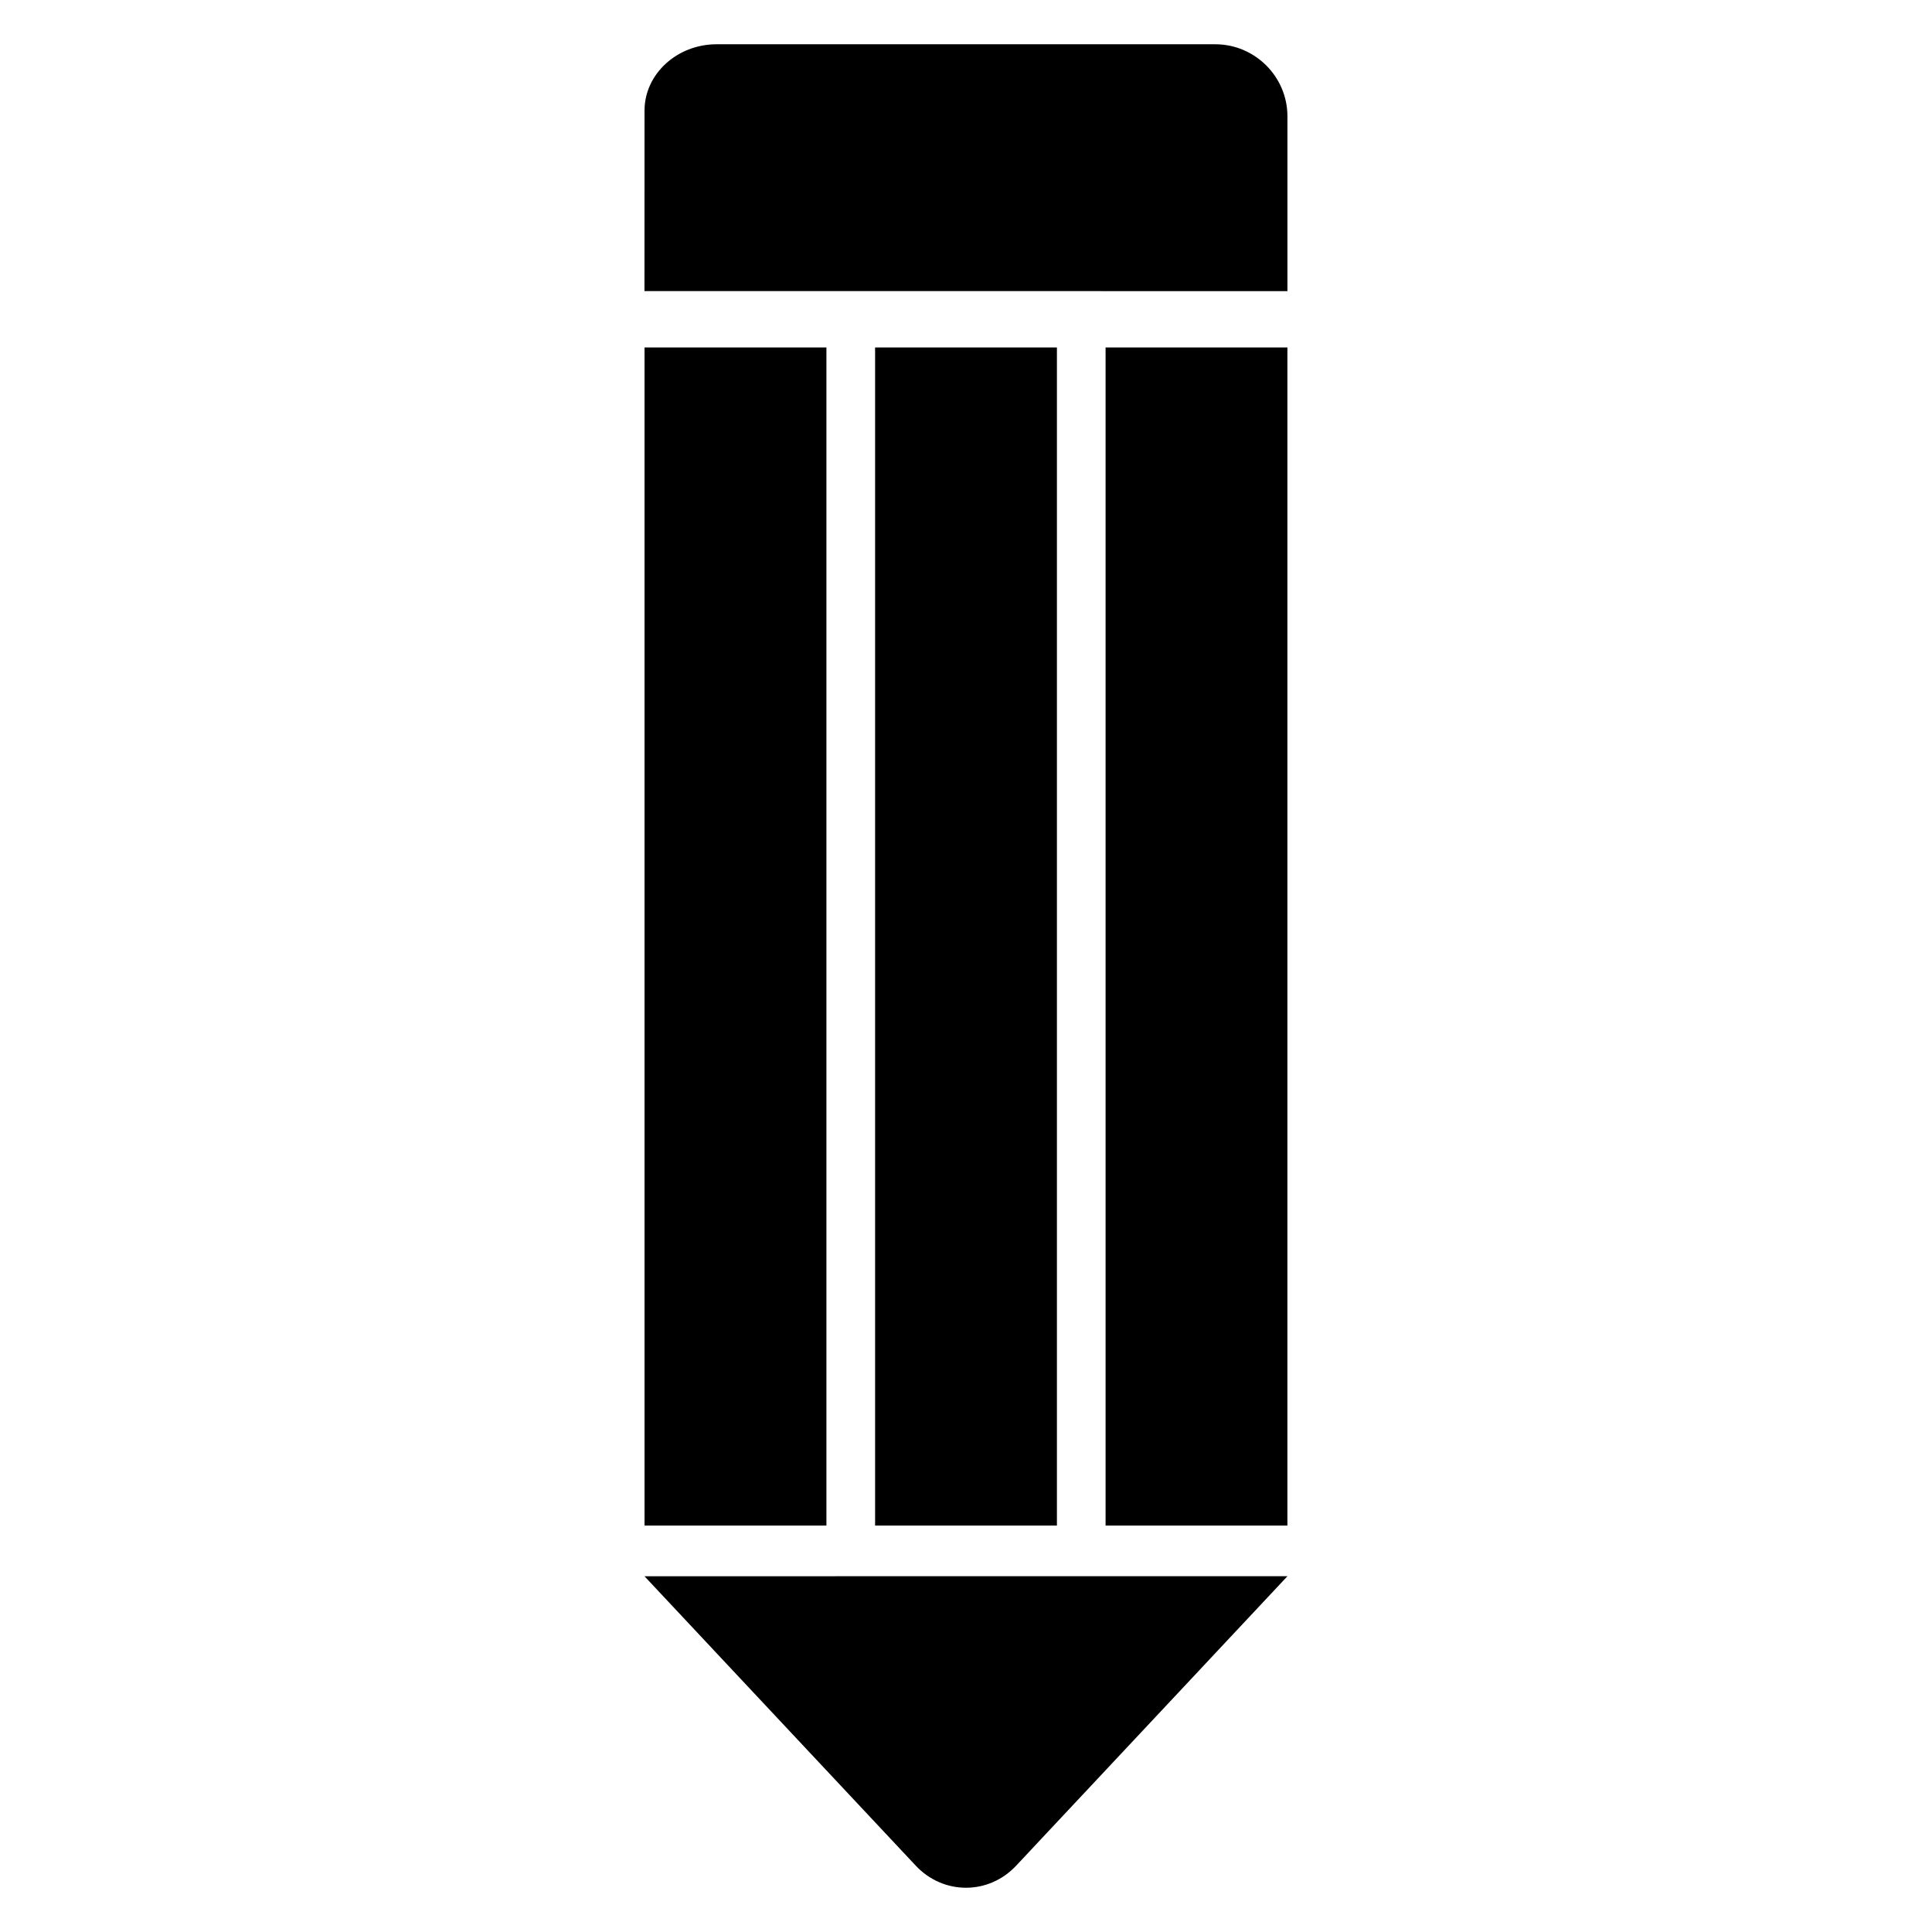 <?xml version="1.0" encoding="UTF-8"?>
<!-- Uploaded to: ICON Repo, www.svgrepo.com, Generator: ICON Repo Mixer Tools -->
<svg fill="#000000" width="800px" height="800px" version="1.1" viewBox="144 144 512 512" xmlns="http://www.w3.org/2000/svg">
 <g>
  <path d="m314.81 236.08h48.199v312.21h-48.199z"/>
  <path d="m375.91 236.08h48.184v312.21h-48.184z"/>
  <path d="m436.99 236.08h48.184v312.21h-48.184z"/>
  <path d="m466.07 155.73h-132.15c-10.504 0-19.113 7.894-19.113 17.559 0 9.664-0.016 47.848-0.016 47.848l170.39 0.016v-46.309c0.016-10.504-8.594-19.113-19.113-19.113z"/>
  <path d="m400 561.71-85.203 0.016 71.863 76.672c7.344 7.832 19.328 7.832 26.656 0l71.875-76.688z"/>
 </g>
</svg>